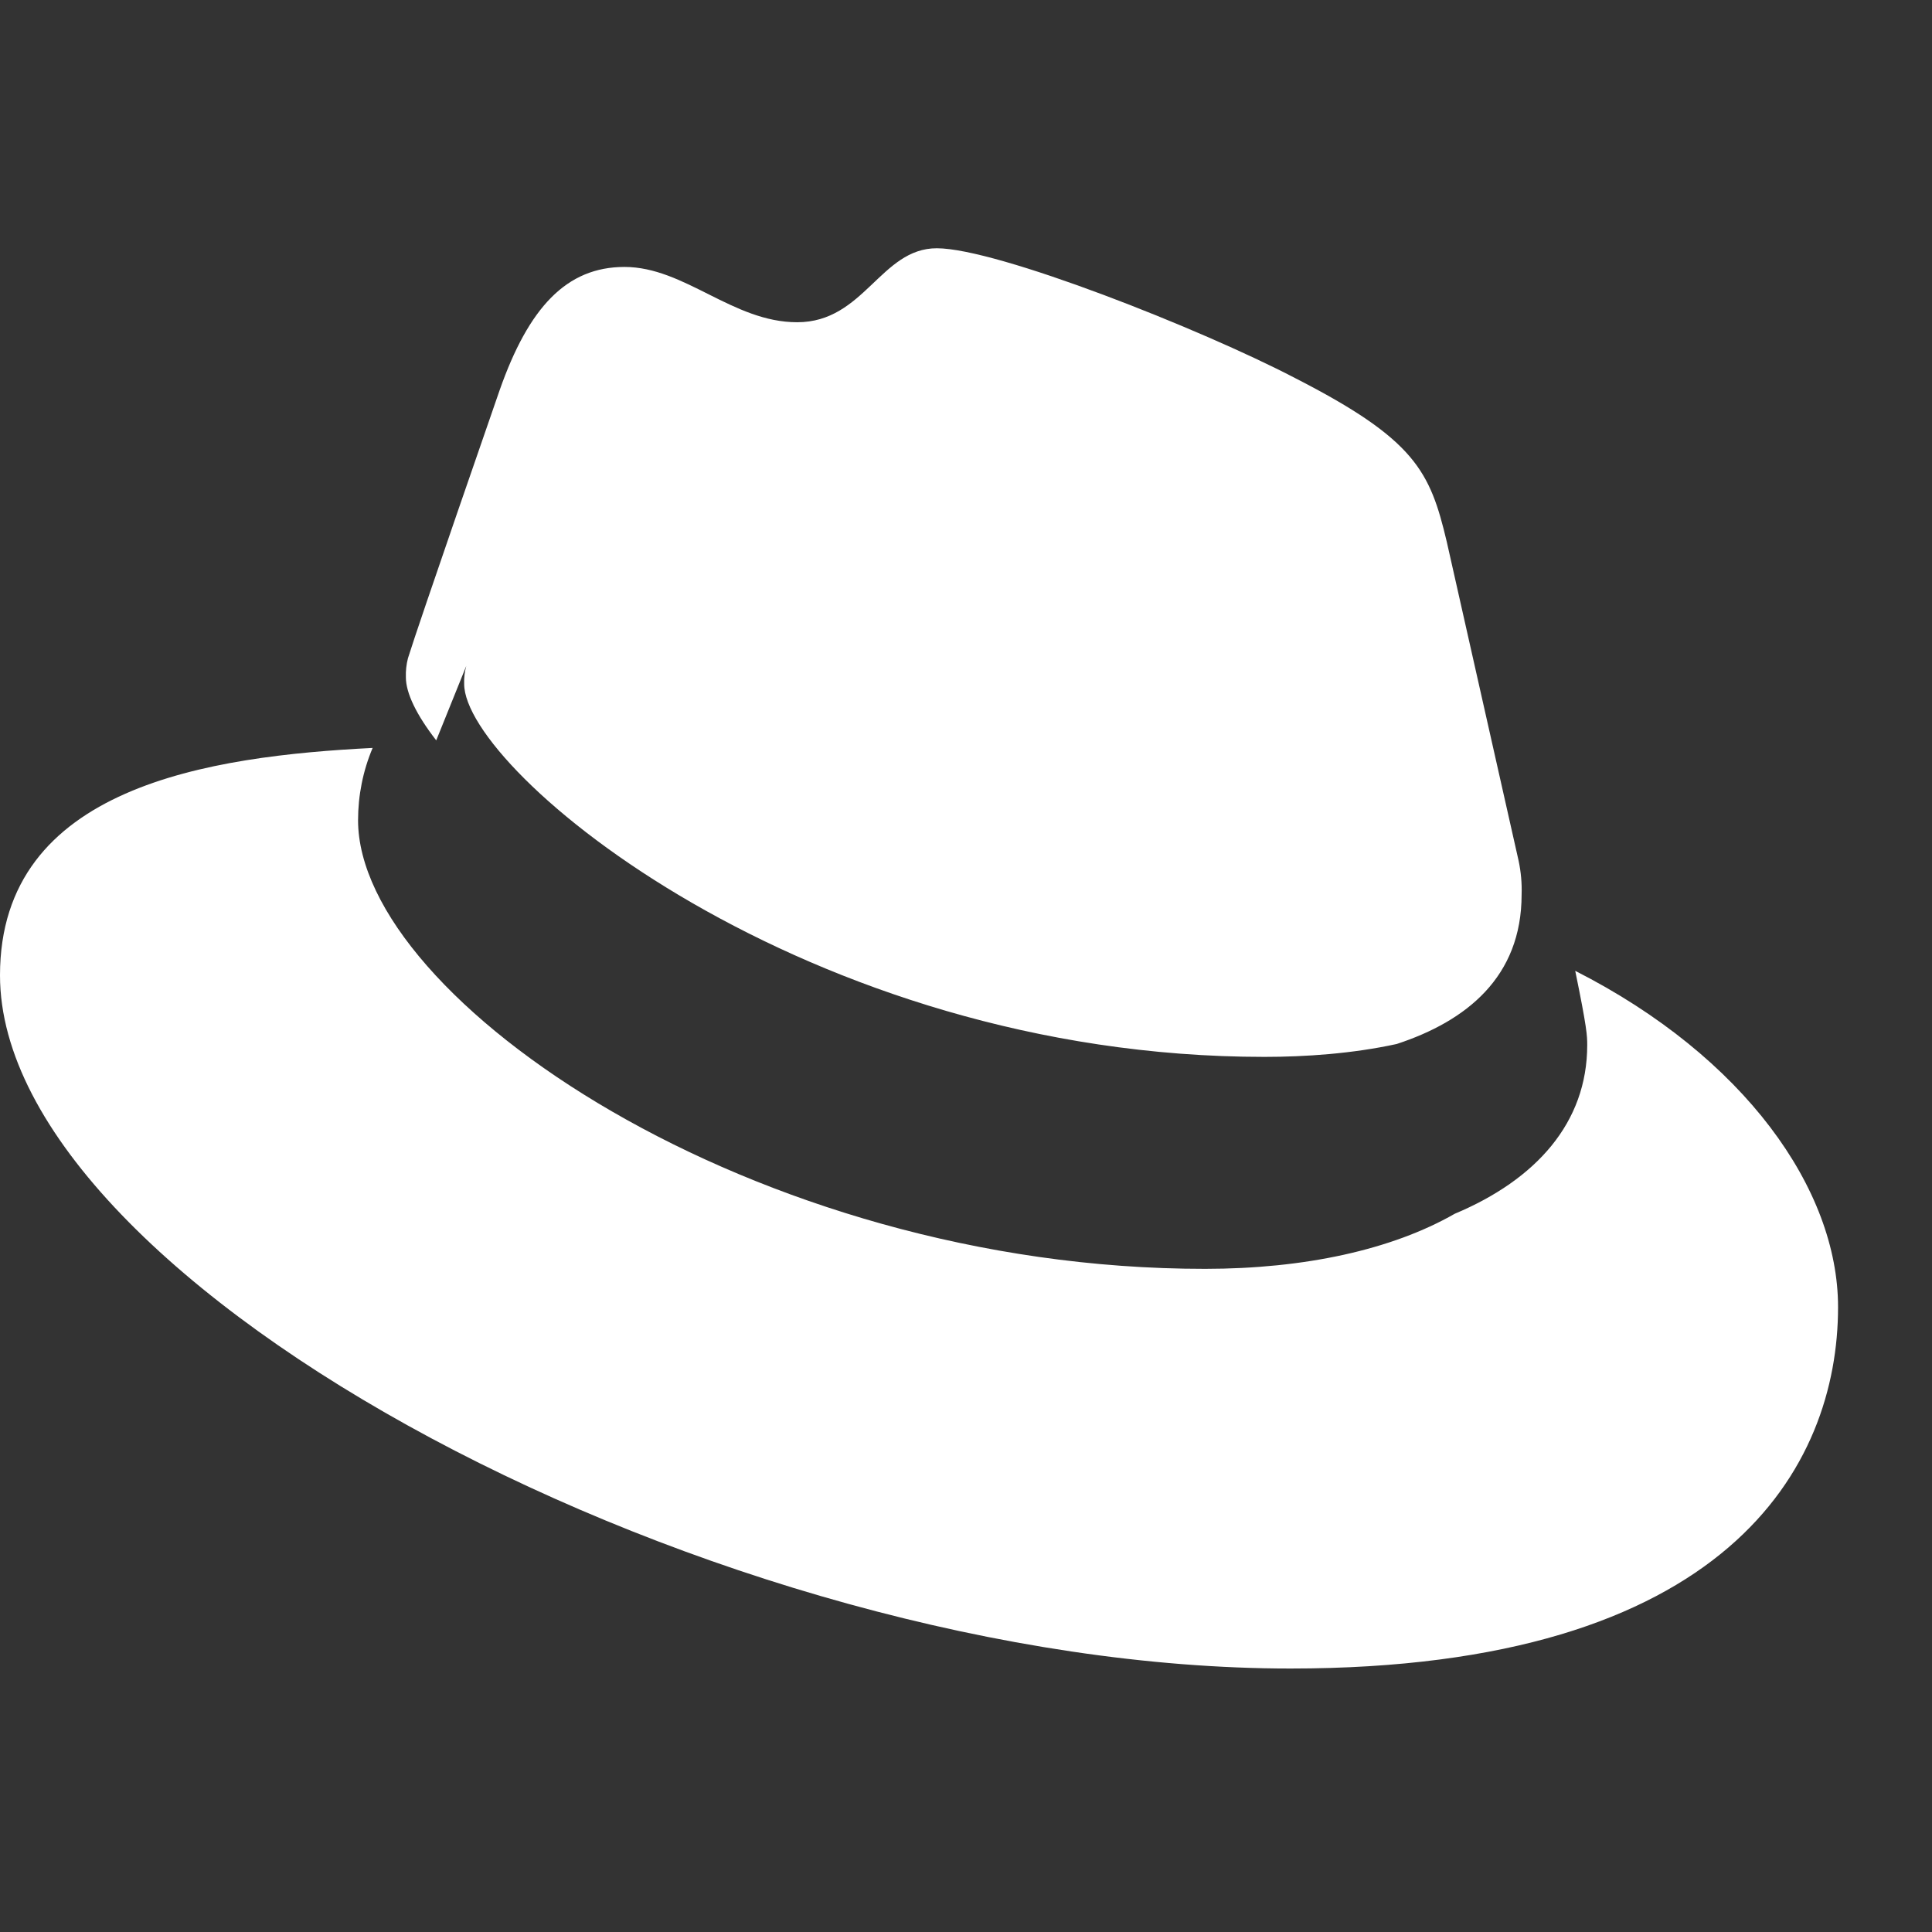 <svg width="24" height="24" viewBox="0 0 24 24" fill="none" xmlns="http://www.w3.org/2000/svg">
<rect x="0" y="0" width="24" height="24" fill="#333333" stroke="none"/>
<path d="M4.629 9.291C4.509 9.575 4.448 9.881 4.448 10.19C4.449 12.408 9.361 15.765 14.97 15.762C16.203 15.762 17.29 15.525 18.071 15.078C19.082 14.654 19.717 13.946 19.717 12.982C19.717 12.868 19.715 12.775 19.568 12.06C21.673 13.13 22.833 14.776 22.833 16.237C22.833 18.218 21.463 20.727 16.032 20.727C8.948 20.727 0 15.973 0 12.116C0 9.762 2.611 9.394 4.629 9.291ZM11.637 3.084C12.386 3.084 14.921 4.088 16.085 4.695C17.584 5.461 17.765 5.857 17.972 6.729L18.865 10.694C18.894 10.832 18.907 10.973 18.902 11.113C18.902 12.137 18.216 12.685 17.35 12.969C16.8 13.089 16.215 13.129 15.707 13.129C10.014 13.129 5.766 9.579 5.766 8.496C5.763 8.421 5.772 8.346 5.792 8.273L5.419 9.197C5.173 8.881 5.042 8.609 5.042 8.414C5.039 8.334 5.048 8.253 5.068 8.176C5.197 7.756 6.192 4.89 6.206 4.849C6.568 3.818 7.038 3.316 7.758 3.316C8.507 3.317 9.102 4.003 9.903 4.003C10.736 4.003 10.939 3.084 11.637 3.084Z" fill="white"/>
</svg>
